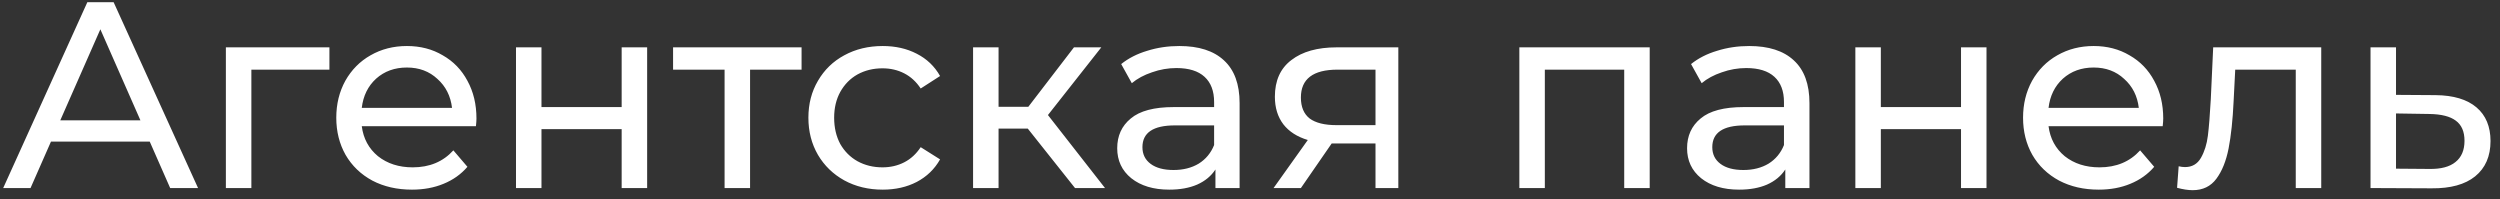 <?xml version="1.0" encoding="UTF-8"?> <svg xmlns="http://www.w3.org/2000/svg" width="226" height="18" viewBox="0 0 226 18" fill="none"><rect x="0" y="0" width="226" height="18" fill="#333333" stroke="none"/> <path d="M13.536 12.8H4.608L2.76 17H0.288L7.896 0.2H10.272L17.904 17H15.384L13.536 12.8ZM12.696 10.88L9.072 2.648L5.448 10.88H12.696ZM29.779 6.296H22.724V17H20.419V4.28H29.779V6.296ZM43.072 10.712C43.072 10.888 43.056 11.12 43.024 11.408H32.704C32.848 12.528 33.336 13.432 34.168 14.12C35.016 14.792 36.064 15.128 37.312 15.128C38.832 15.128 40.056 14.616 40.984 13.592L42.256 15.08C41.68 15.752 40.96 16.264 40.096 16.616C39.248 16.968 38.296 17.144 37.24 17.144C35.896 17.144 34.704 16.872 33.664 16.328C32.624 15.768 31.816 14.992 31.24 14C30.68 13.008 30.4 11.888 30.4 10.64C30.4 9.408 30.672 8.296 31.216 7.304C31.776 6.312 32.536 5.544 33.496 5C34.472 4.44 35.568 4.16 36.784 4.16C38 4.16 39.08 4.44 40.024 5C40.984 5.544 41.728 6.312 42.256 7.304C42.8 8.296 43.072 9.432 43.072 10.712ZM36.784 6.104C35.68 6.104 34.752 6.44 34 7.112C33.264 7.784 32.832 8.664 32.704 9.752H40.864C40.736 8.68 40.296 7.808 39.544 7.136C38.808 6.448 37.888 6.104 36.784 6.104ZM46.646 4.28H48.95V9.68H56.198V4.28H58.502V17H56.198V11.672H48.95V17H46.646V4.28ZM72.462 6.296H67.806V17H65.502V6.296H60.846V4.28H72.462V6.296ZM79.799 17.144C78.503 17.144 77.343 16.864 76.319 16.304C75.311 15.744 74.519 14.976 73.943 14C73.367 13.008 73.079 11.888 73.079 10.64C73.079 9.392 73.367 8.28 73.943 7.304C74.519 6.312 75.311 5.544 76.319 5C77.343 4.44 78.503 4.16 79.799 4.16C80.951 4.16 81.975 4.392 82.871 4.856C83.783 5.32 84.487 5.992 84.983 6.872L83.231 8C82.831 7.392 82.335 6.936 81.743 6.632C81.151 6.328 80.495 6.176 79.775 6.176C78.943 6.176 78.191 6.36 77.519 6.728C76.863 7.096 76.343 7.624 75.959 8.312C75.591 8.984 75.407 9.76 75.407 10.64C75.407 11.536 75.591 12.328 75.959 13.016C76.343 13.688 76.863 14.208 77.519 14.576C78.191 14.944 78.943 15.128 79.775 15.128C80.495 15.128 81.151 14.976 81.743 14.672C82.335 14.368 82.831 13.912 83.231 13.304L84.983 14.408C84.487 15.288 83.783 15.968 82.871 16.448C81.975 16.912 80.951 17.144 79.799 17.144ZM92.91 11.624H90.27V17H87.966V4.28H90.27V9.656H92.958L97.086 4.28H99.558L94.734 10.4L99.894 17H97.182L92.91 11.624ZM106.612 4.16C108.372 4.16 109.716 4.592 110.644 5.456C111.588 6.32 112.06 7.608 112.06 9.32V17H109.876V15.32C109.492 15.912 108.94 16.368 108.22 16.688C107.516 16.992 106.676 17.144 105.7 17.144C104.276 17.144 103.132 16.8 102.268 16.112C101.42 15.424 100.996 14.52 100.996 13.4C100.996 12.28 101.404 11.384 102.22 10.712C103.036 10.024 104.332 9.68 106.108 9.68H109.756V9.224C109.756 8.232 109.468 7.472 108.892 6.944C108.316 6.416 107.468 6.152 106.348 6.152C105.596 6.152 104.86 6.28 104.14 6.536C103.42 6.776 102.812 7.104 102.316 7.52L101.356 5.792C102.012 5.264 102.796 4.864 103.708 4.592C104.62 4.304 105.588 4.16 106.612 4.16ZM106.084 15.368C106.964 15.368 107.724 15.176 108.364 14.792C109.004 14.392 109.468 13.832 109.756 13.112V11.336H106.204C104.252 11.336 103.276 11.992 103.276 13.304C103.276 13.944 103.524 14.448 104.02 14.816C104.516 15.184 105.204 15.368 106.084 15.368ZM126.409 4.28V17H124.345V12.968H120.649H120.385L117.601 17H115.129L118.225 12.656C117.265 12.368 116.529 11.896 116.017 11.24C115.505 10.568 115.249 9.736 115.249 8.744C115.249 7.288 115.745 6.184 116.737 5.432C117.729 4.664 119.097 4.28 120.841 4.28H126.409ZM117.601 8.816C117.601 9.664 117.865 10.296 118.393 10.712C118.937 11.112 119.745 11.312 120.817 11.312H124.345V6.296H120.913C118.705 6.296 117.601 7.136 117.601 8.816ZM149.133 4.28V17H146.829V6.296H139.653V17H137.349V4.28H149.133ZM158.127 4.16C159.887 4.16 161.231 4.592 162.159 5.456C163.103 6.32 163.575 7.608 163.575 9.32V17H161.391V15.32C161.007 15.912 160.455 16.368 159.735 16.688C159.031 16.992 158.191 17.144 157.215 17.144C155.791 17.144 154.647 16.8 153.783 16.112C152.935 15.424 152.511 14.52 152.511 13.4C152.511 12.28 152.919 11.384 153.735 10.712C154.551 10.024 155.847 9.68 157.623 9.68H161.271V9.224C161.271 8.232 160.983 7.472 160.407 6.944C159.831 6.416 158.983 6.152 157.863 6.152C157.111 6.152 156.375 6.28 155.655 6.536C154.935 6.776 154.327 7.104 153.831 7.52L152.871 5.792C153.527 5.264 154.311 4.864 155.223 4.592C156.135 4.304 157.103 4.16 158.127 4.16ZM157.599 15.368C158.479 15.368 159.239 15.176 159.879 14.792C160.519 14.392 160.983 13.832 161.271 13.112V11.336H157.719C155.767 11.336 154.791 11.992 154.791 13.304C154.791 13.944 155.039 14.448 155.535 14.816C156.031 15.184 156.719 15.368 157.599 15.368ZM167.724 4.28H170.028V9.68H177.276V4.28H179.58V17H177.276V11.672H170.028V17H167.724V4.28ZM195.556 10.712C195.556 10.888 195.54 11.12 195.508 11.408H185.188C185.332 12.528 185.82 13.432 186.652 14.12C187.5 14.792 188.548 15.128 189.796 15.128C191.316 15.128 192.54 14.616 193.468 13.592L194.74 15.08C194.164 15.752 193.444 16.264 192.58 16.616C191.732 16.968 190.78 17.144 189.724 17.144C188.38 17.144 187.188 16.872 186.148 16.328C185.108 15.768 184.3 14.992 183.724 14C183.164 13.008 182.884 11.888 182.884 10.64C182.884 9.408 183.156 8.296 183.7 7.304C184.26 6.312 185.02 5.544 185.98 5C186.956 4.44 188.052 4.16 189.268 4.16C190.484 4.16 191.564 4.44 192.508 5C193.468 5.544 194.212 6.312 194.74 7.304C195.284 8.296 195.556 9.432 195.556 10.712ZM189.268 6.104C188.164 6.104 187.236 6.44 186.484 7.112C185.748 7.784 185.316 8.664 185.188 9.752H193.348C193.22 8.68 192.78 7.808 192.028 7.136C191.292 6.448 190.372 6.104 189.268 6.104ZM209.84 4.28V17H207.536V6.296H202.064L201.92 9.128C201.84 10.84 201.688 12.272 201.464 13.424C201.24 14.56 200.872 15.472 200.36 16.16C199.848 16.848 199.136 17.192 198.224 17.192C197.808 17.192 197.336 17.12 196.808 16.976L196.952 15.032C197.16 15.08 197.352 15.104 197.528 15.104C198.168 15.104 198.648 14.824 198.968 14.264C199.288 13.704 199.496 13.04 199.592 12.272C199.688 11.504 199.776 10.408 199.855 8.984L200.072 4.28H209.84ZM220.175 8.6C221.791 8.616 223.023 8.984 223.871 9.704C224.719 10.424 225.143 11.44 225.143 12.752C225.143 14.128 224.679 15.192 223.751 15.944C222.839 16.68 221.527 17.04 219.815 17.024L214.295 17V4.28H216.599V8.576L220.175 8.6ZM219.623 15.272C220.663 15.288 221.447 15.08 221.975 14.648C222.519 14.216 222.791 13.576 222.791 12.728C222.791 11.896 222.527 11.288 221.999 10.904C221.487 10.52 220.695 10.32 219.623 10.304L216.599 10.256V15.248L219.623 15.272Z" fill="white"></path> </svg> 